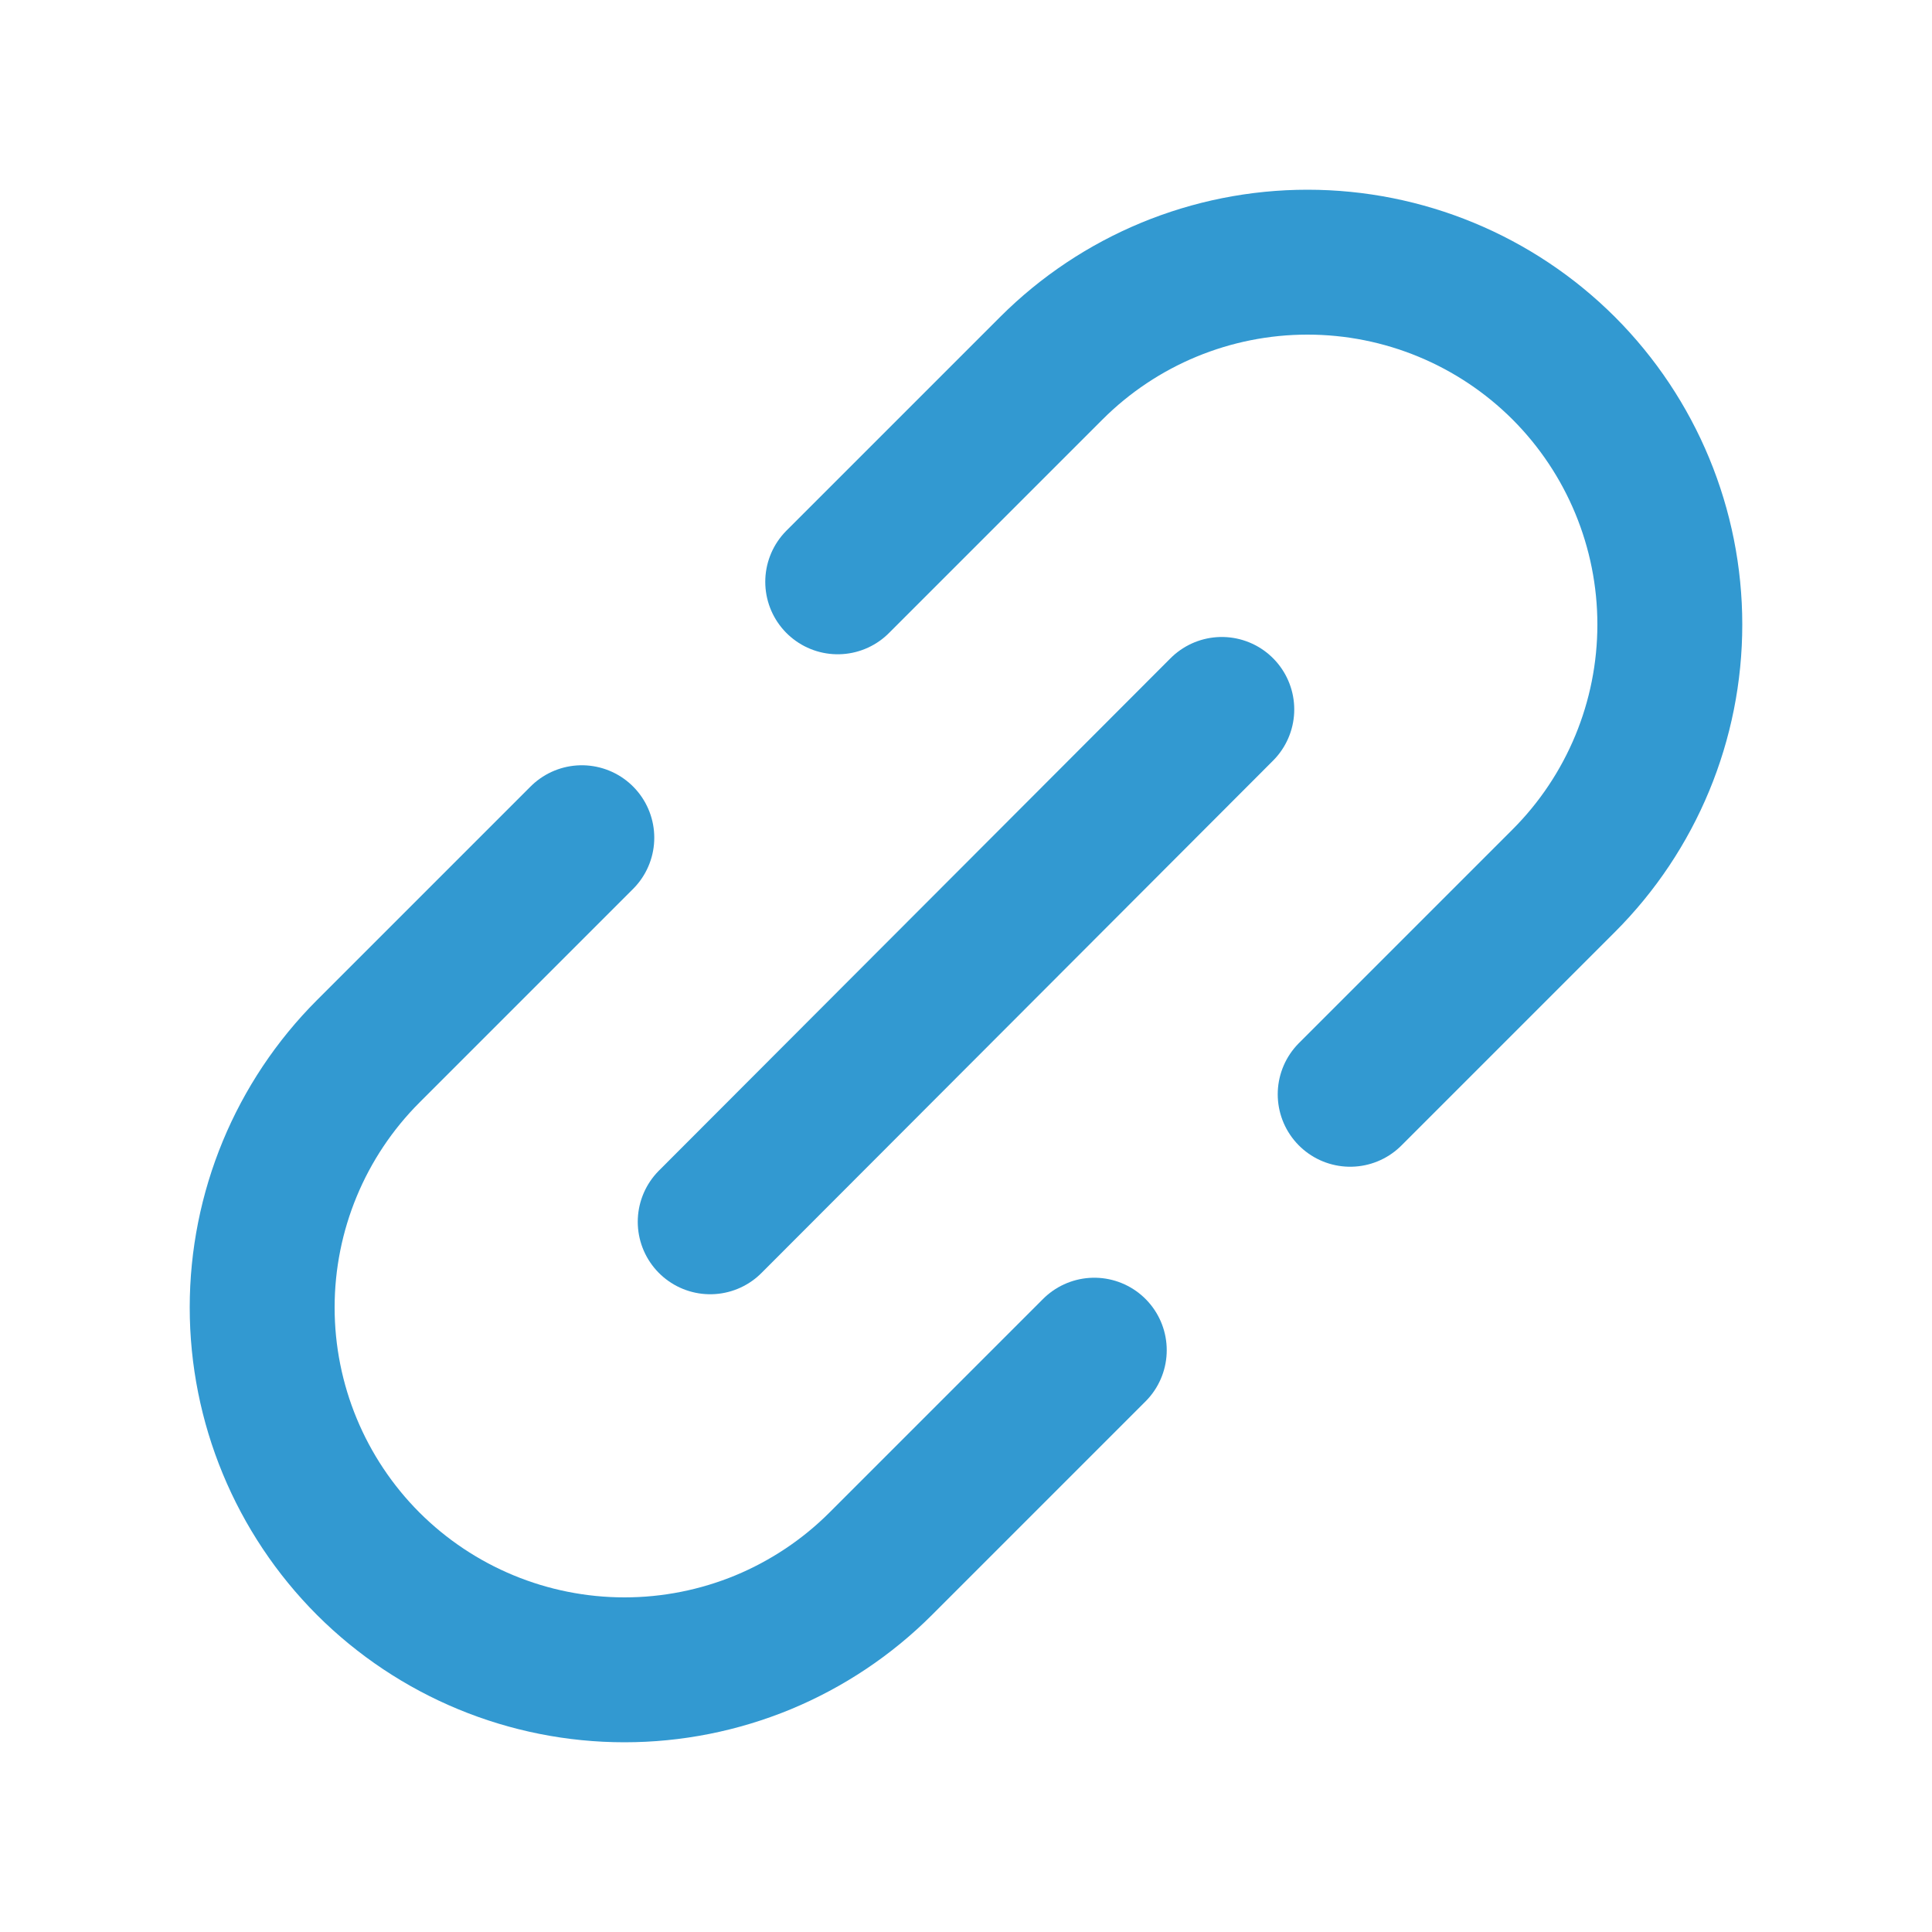 <svg xmlns="http://www.w3.org/2000/svg" viewBox="0 0 20 20" fill="none">
<path d="M7.352 12.648L12.648 7.344" stroke="#3299d1" stroke-width="1.5" stroke-linecap="round" stroke-linejoin="round" class="dashboard-menu-icon-color"/>
<path d="M11.328 13.977L9.117 16.188C8.769 16.536 8.355 16.812 7.9 17.001C7.445 17.189 6.957 17.286 6.465 17.286C5.47 17.286 4.516 16.891 3.812 16.188C3.109 15.484 2.714 14.53 2.714 13.535C2.714 12.54 3.109 11.586 3.812 10.883L6.023 8.672" stroke="#3299d1" stroke-width="1.5" stroke-linecap="round" stroke-linejoin="round" class="dashboard-menu-icon-color"/>
<path d="M13.977 11.328L16.188 9.117C16.891 8.414 17.286 7.46 17.286 6.465C17.286 5.47 16.891 4.516 16.188 3.812C15.484 3.109 14.53 2.714 13.535 2.714C12.54 2.714 11.586 3.109 10.883 3.812L8.672 6.023" stroke="#3299d1" stroke-width="1.5" stroke-linecap="round" stroke-linejoin="round" class="dashboard-menu-icon-color"/>
</svg>